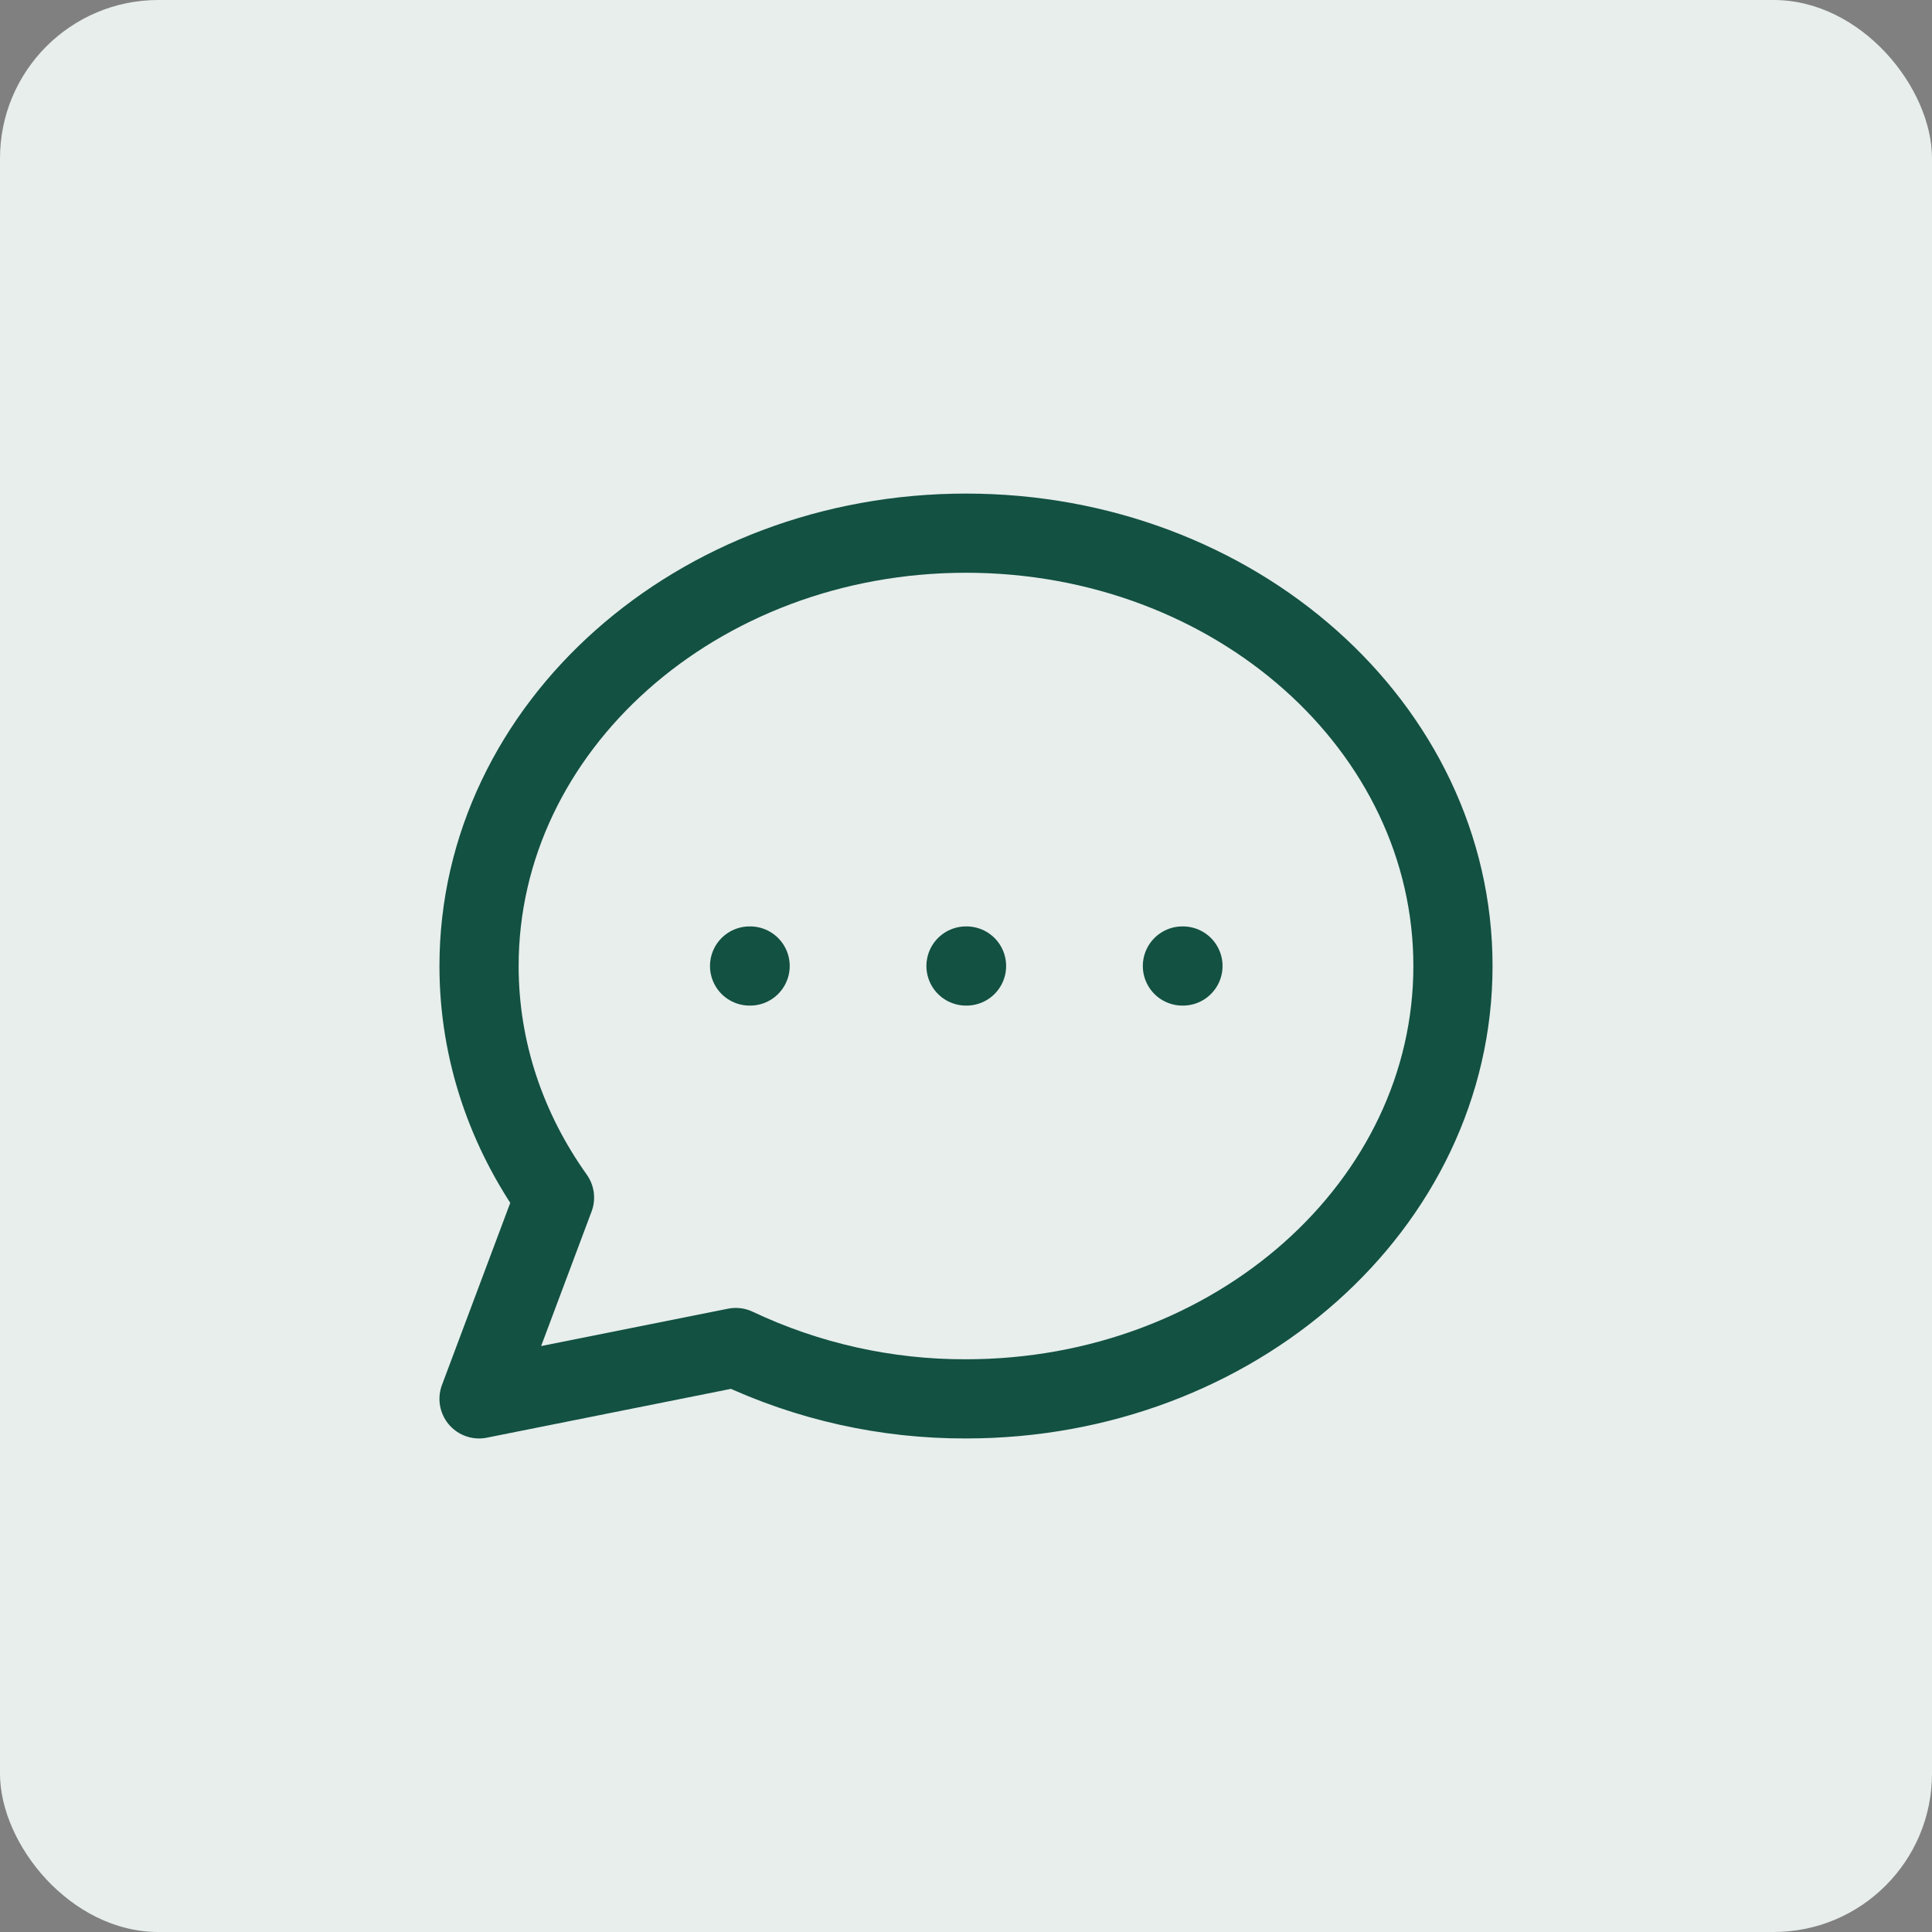 <svg width="61" height="61" viewBox="0 0 61 61" fill="none" xmlns="http://www.w3.org/2000/svg">
<rect x="0" y="0" width="61" height="61" fill="#808080" stroke="none"/>
<rect width="61" height="61" rx="5" fill="#E7EEEC"/>
<path d="M23.667 30.5H23.684M30.5 30.5H30.517M37.333 30.5H37.35M45.875 30.5C45.875 38.048 38.99 44.167 30.5 44.167C27.986 44.175 25.503 43.621 23.231 42.546L15.125 44.167L17.508 37.812C16 35.697 15.125 33.189 15.125 30.5C15.125 22.953 22.01 16.834 30.5 16.834C38.99 16.834 45.875 22.953 45.875 30.5Z" stroke="#135142" stroke-width="2.5" stroke-linecap="round" stroke-linejoin="round"/>
</svg>
